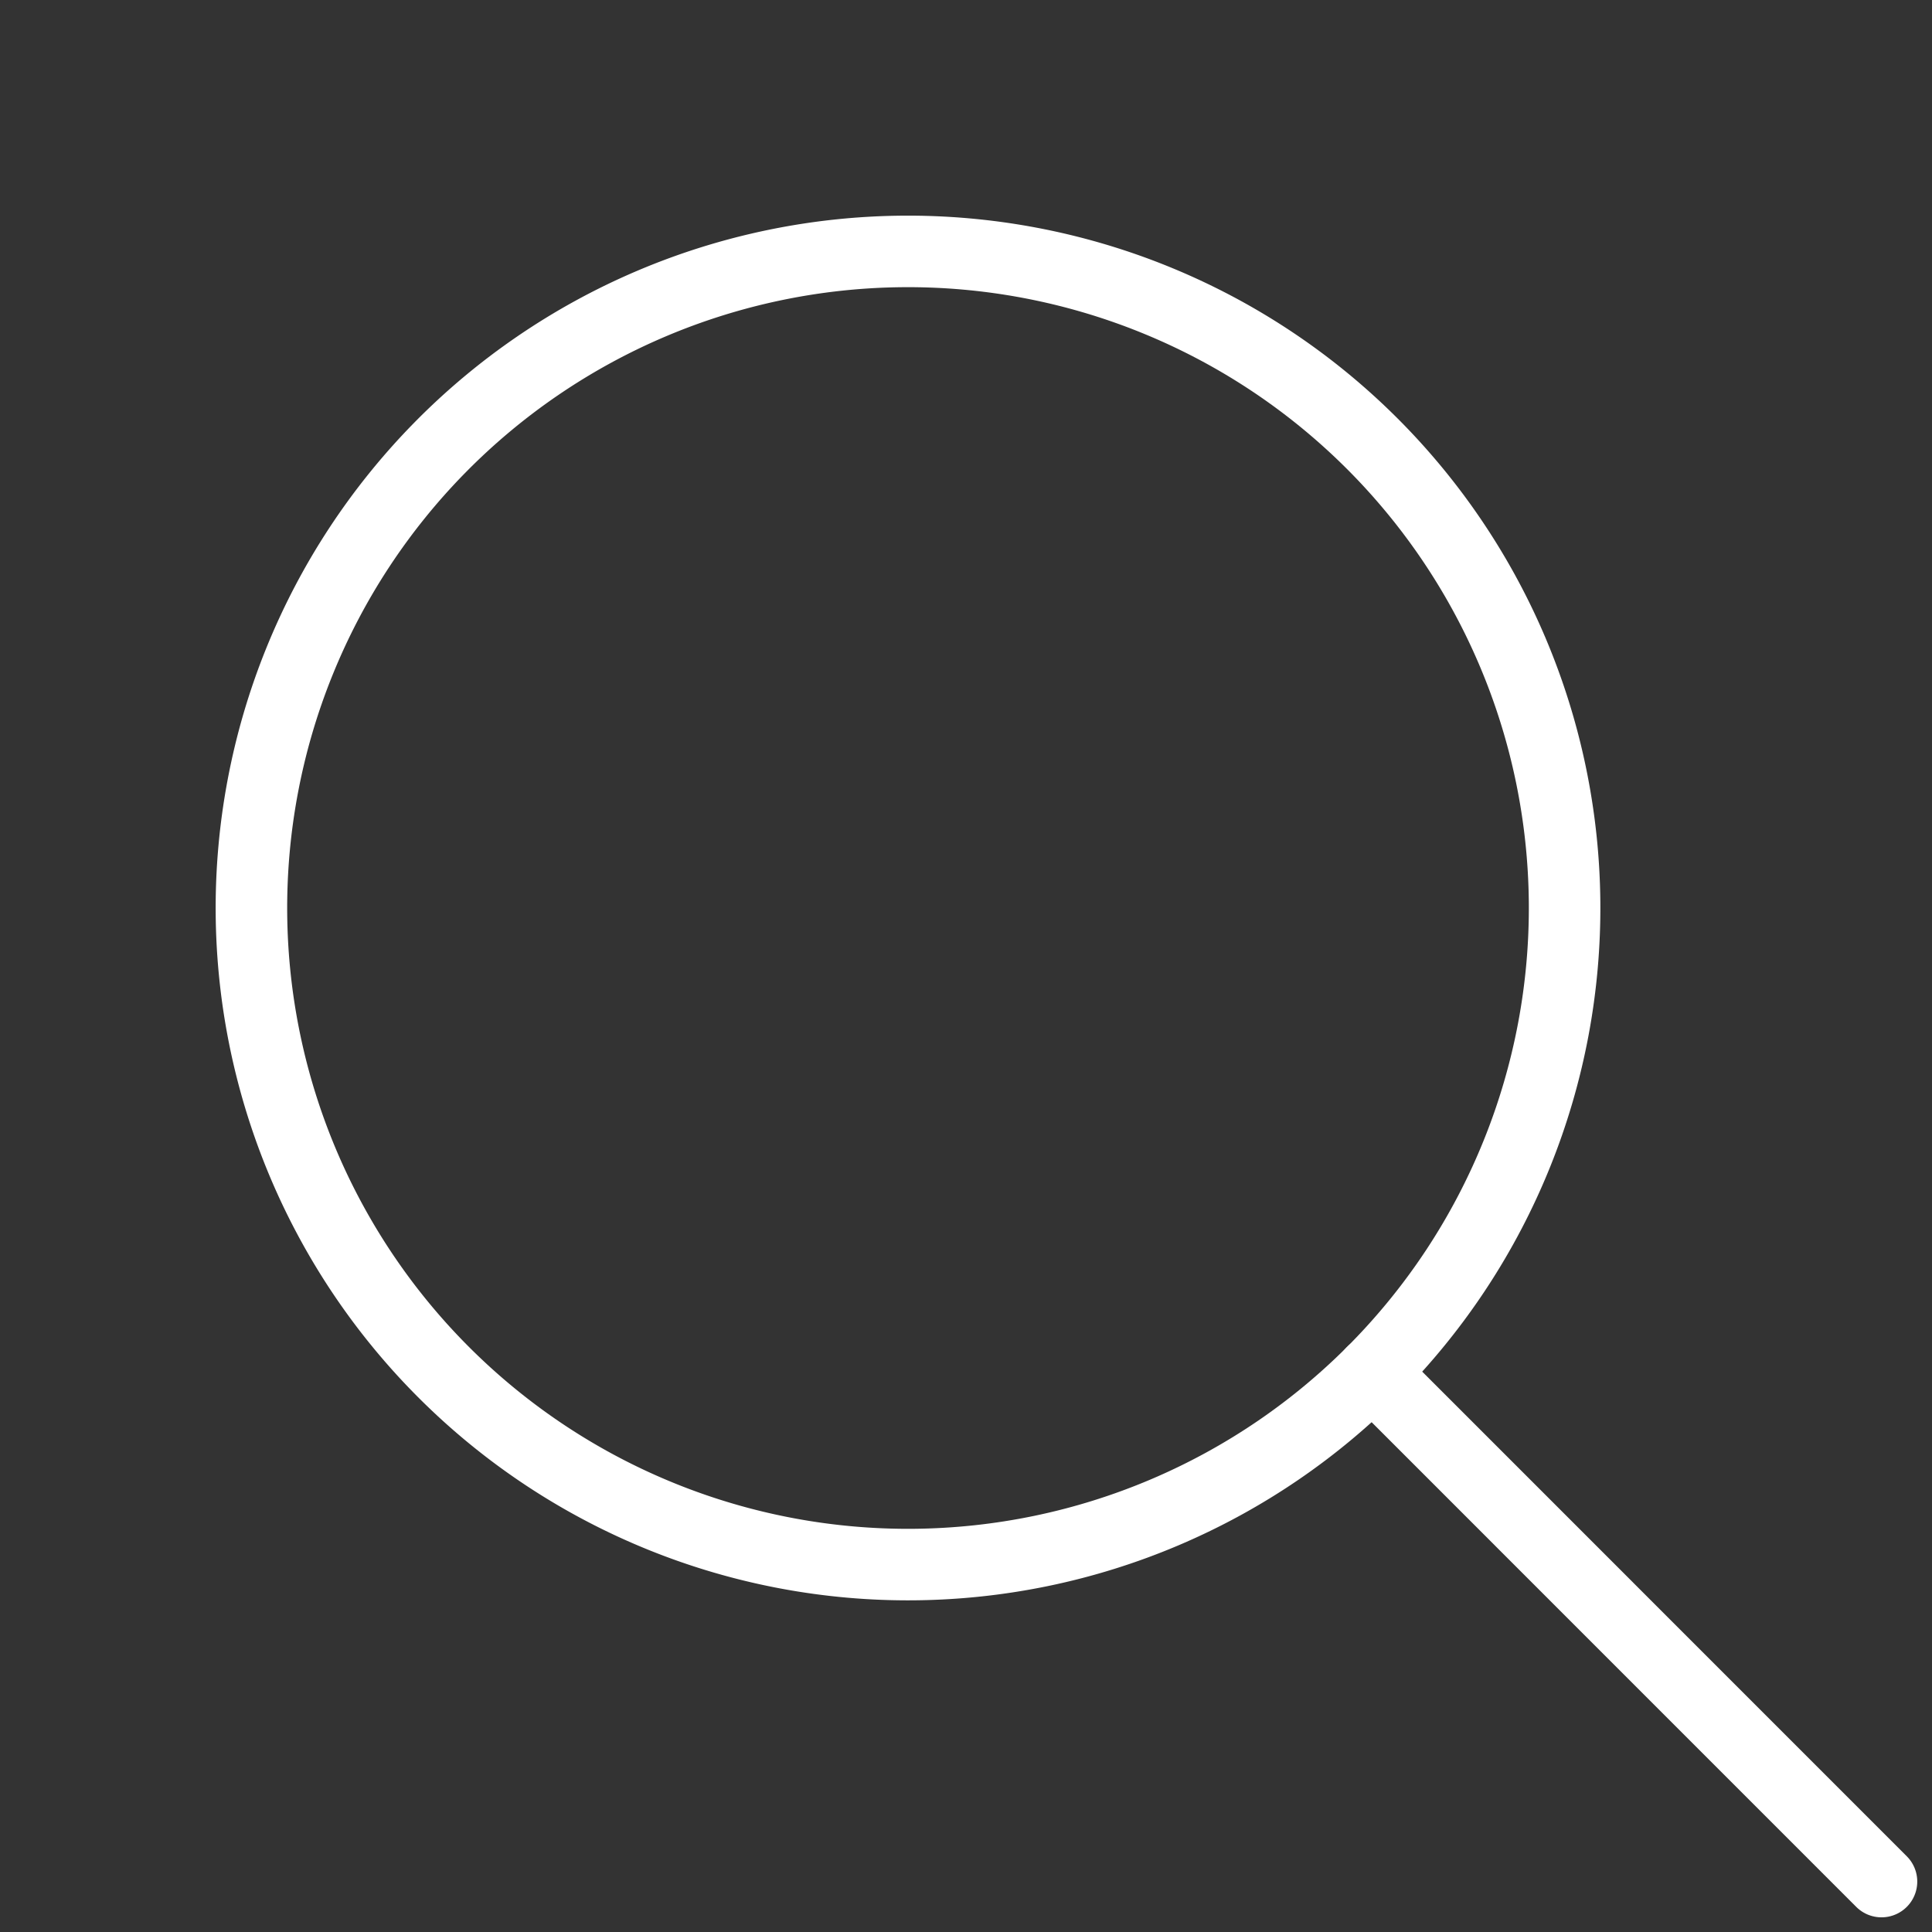 <svg xmlns="http://www.w3.org/2000/svg" width="27.012" height="27.013" viewBox="0 0 27.012 27.013">
  <rect x="0" y="0" width="27.012" height="27.013" fill="#333333" stroke="none"/>
  <g id="streamlinehq-search-interface-essential-48" transform="translate(0.656 0.656)">
    <path id="Pfad_269" data-name="Pfad 269" d="M0,9.18A9.18,9.18,0,1,0,9.18,0,9.18,9.18,0,0,0,0,9.18Z" transform="translate(0 7.181) rotate(-23.025)" fill="none" stroke="#fff" stroke-linecap="round" stroke-linejoin="round" stroke-width="1"/>
    <path id="Pfad_270" data-name="Pfad 270" d="M32.442,32.44l7.12,7.121" transform="translate(-13.912 -13.91)" fill="none" stroke="#fff" stroke-linecap="round" stroke-linejoin="round" stroke-width="1"/>
  </g>
</svg>